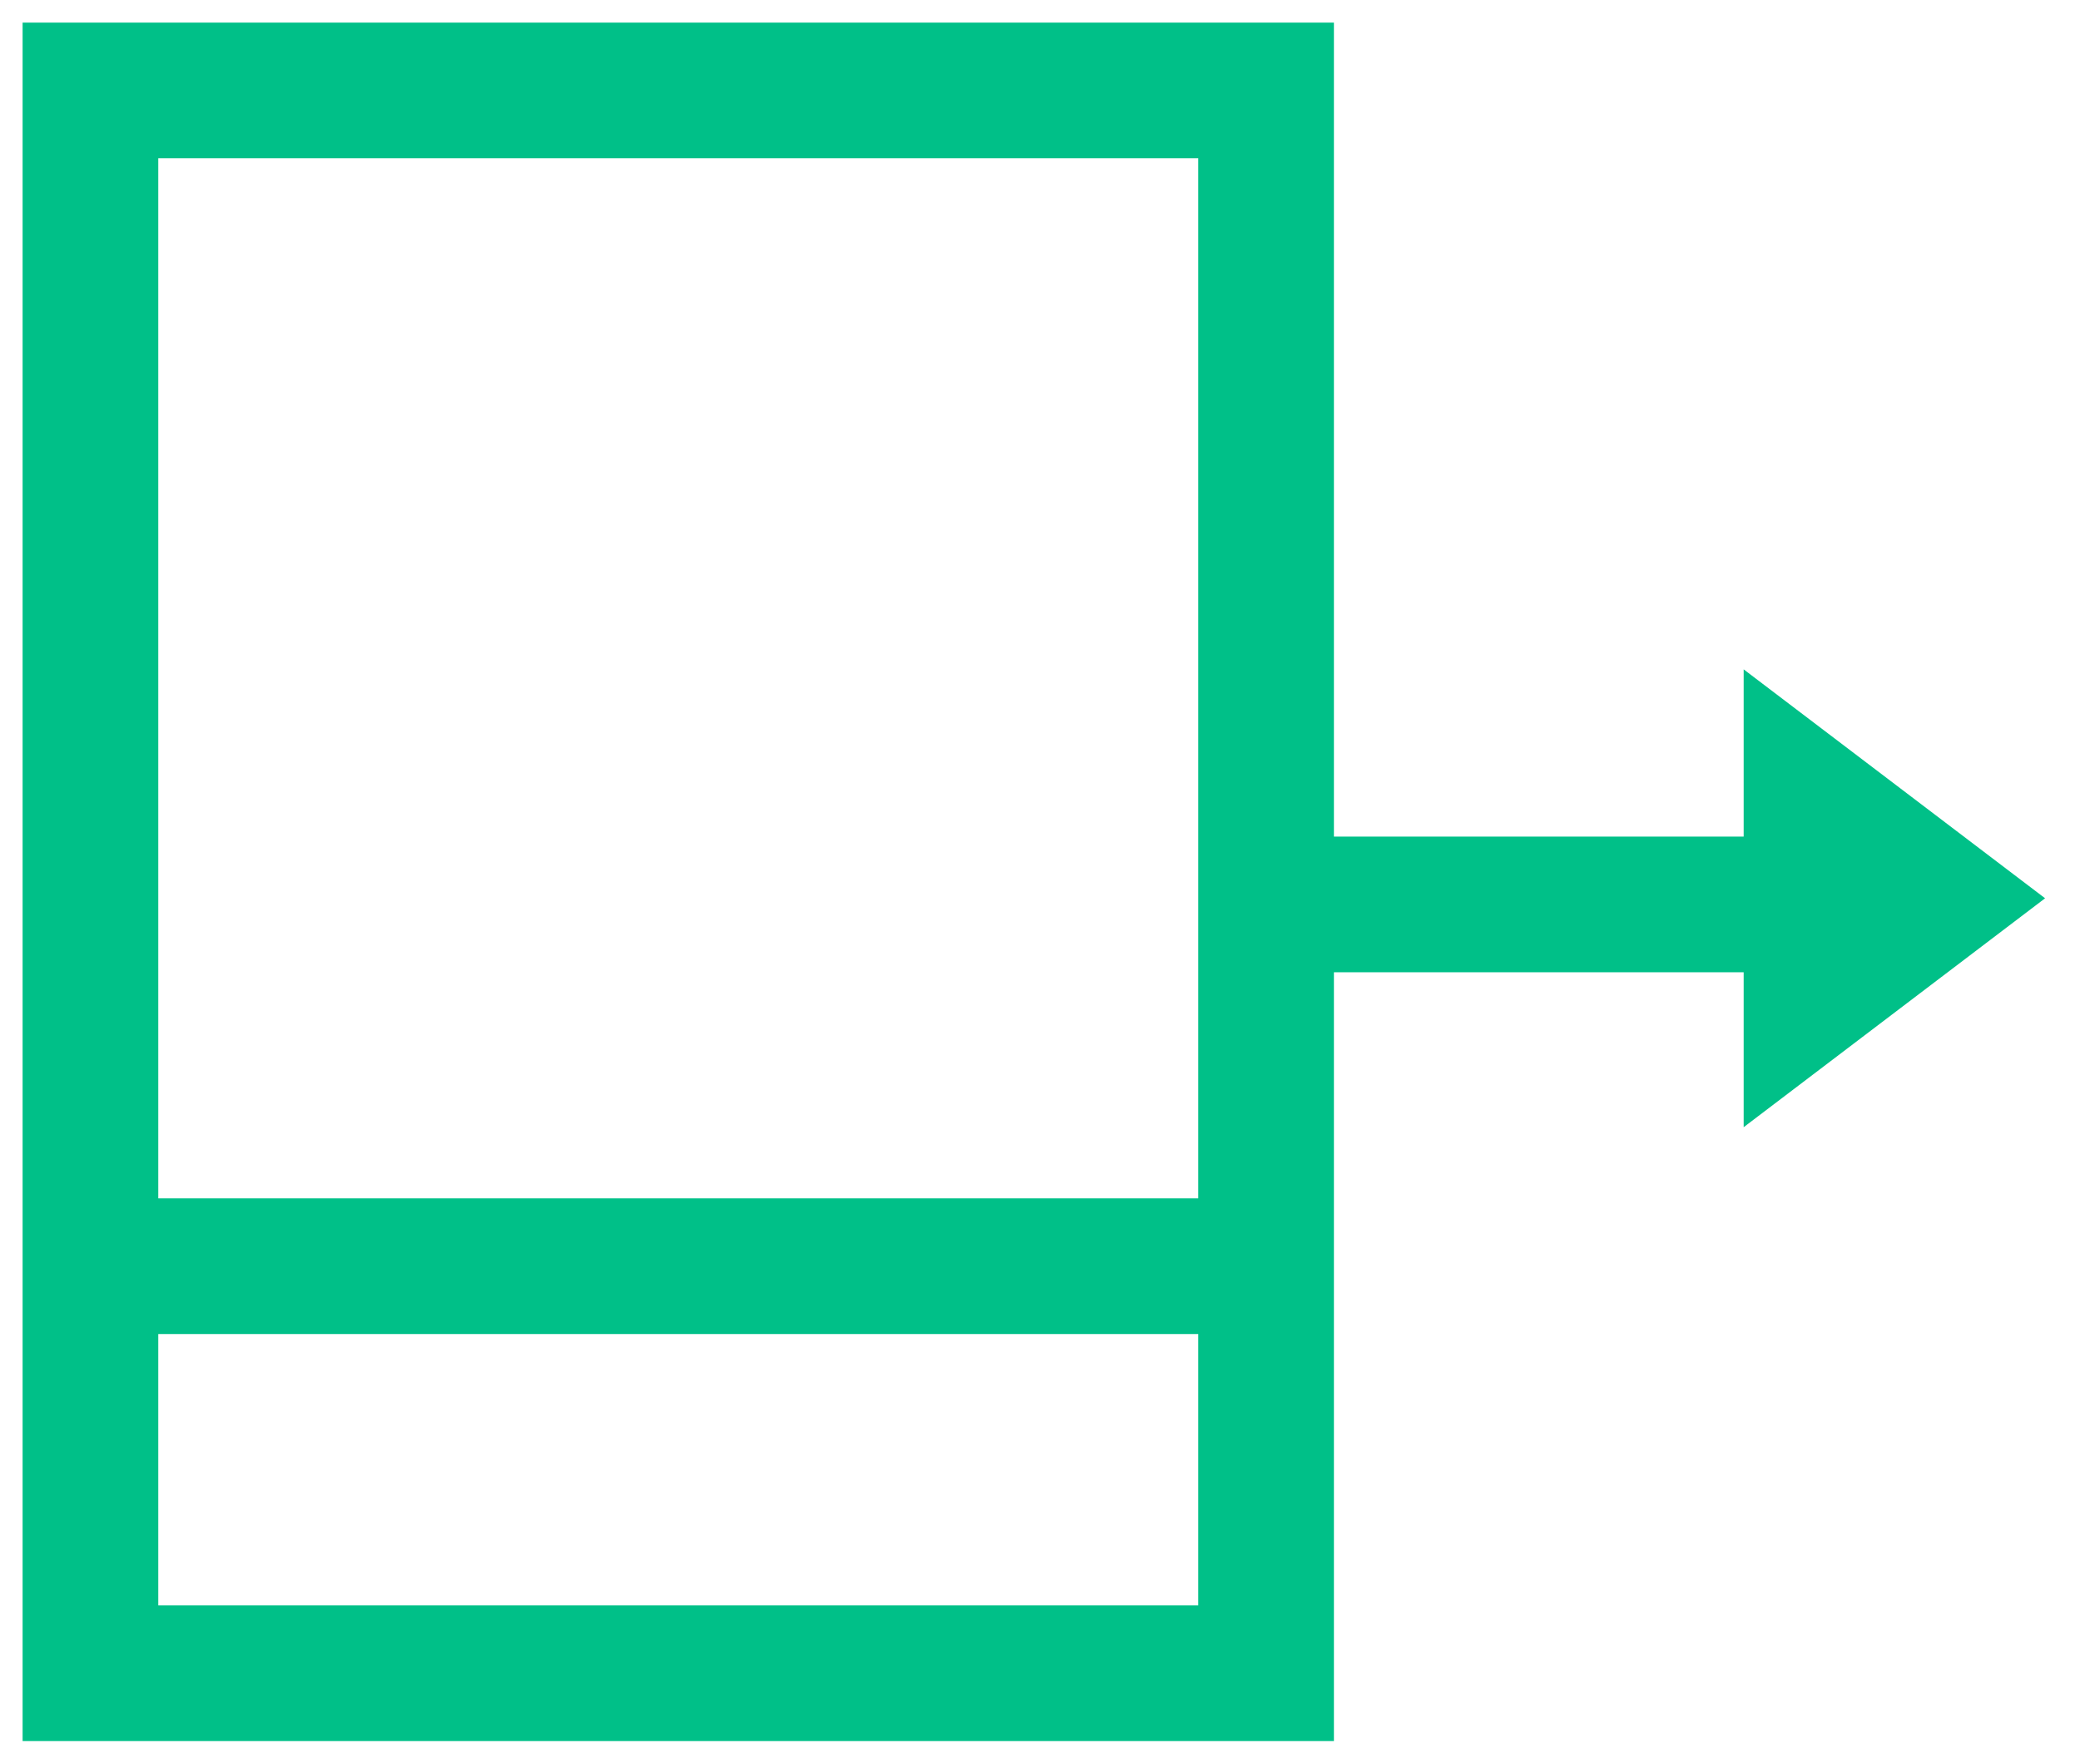 <svg width="46" height="39" viewBox="0 0 46 39" fill="none" xmlns="http://www.w3.org/2000/svg">
<path fill-rule="evenodd" clip-rule="evenodd" d="M2 2H28V37H2V2Z" stroke="#00C088" stroke-width="3"/>
<path d="M4 28H27" stroke="#00C088" stroke-width="3" stroke-linecap="square"/>
<path d="M38.562 14.802L45.228 19.864L38.562 24.926V14.802Z" fill="#00C088"/>
<path d="M29.5 20H40.157" stroke="#00C088" stroke-width="3" stroke-linecap="square"/>
</svg>
